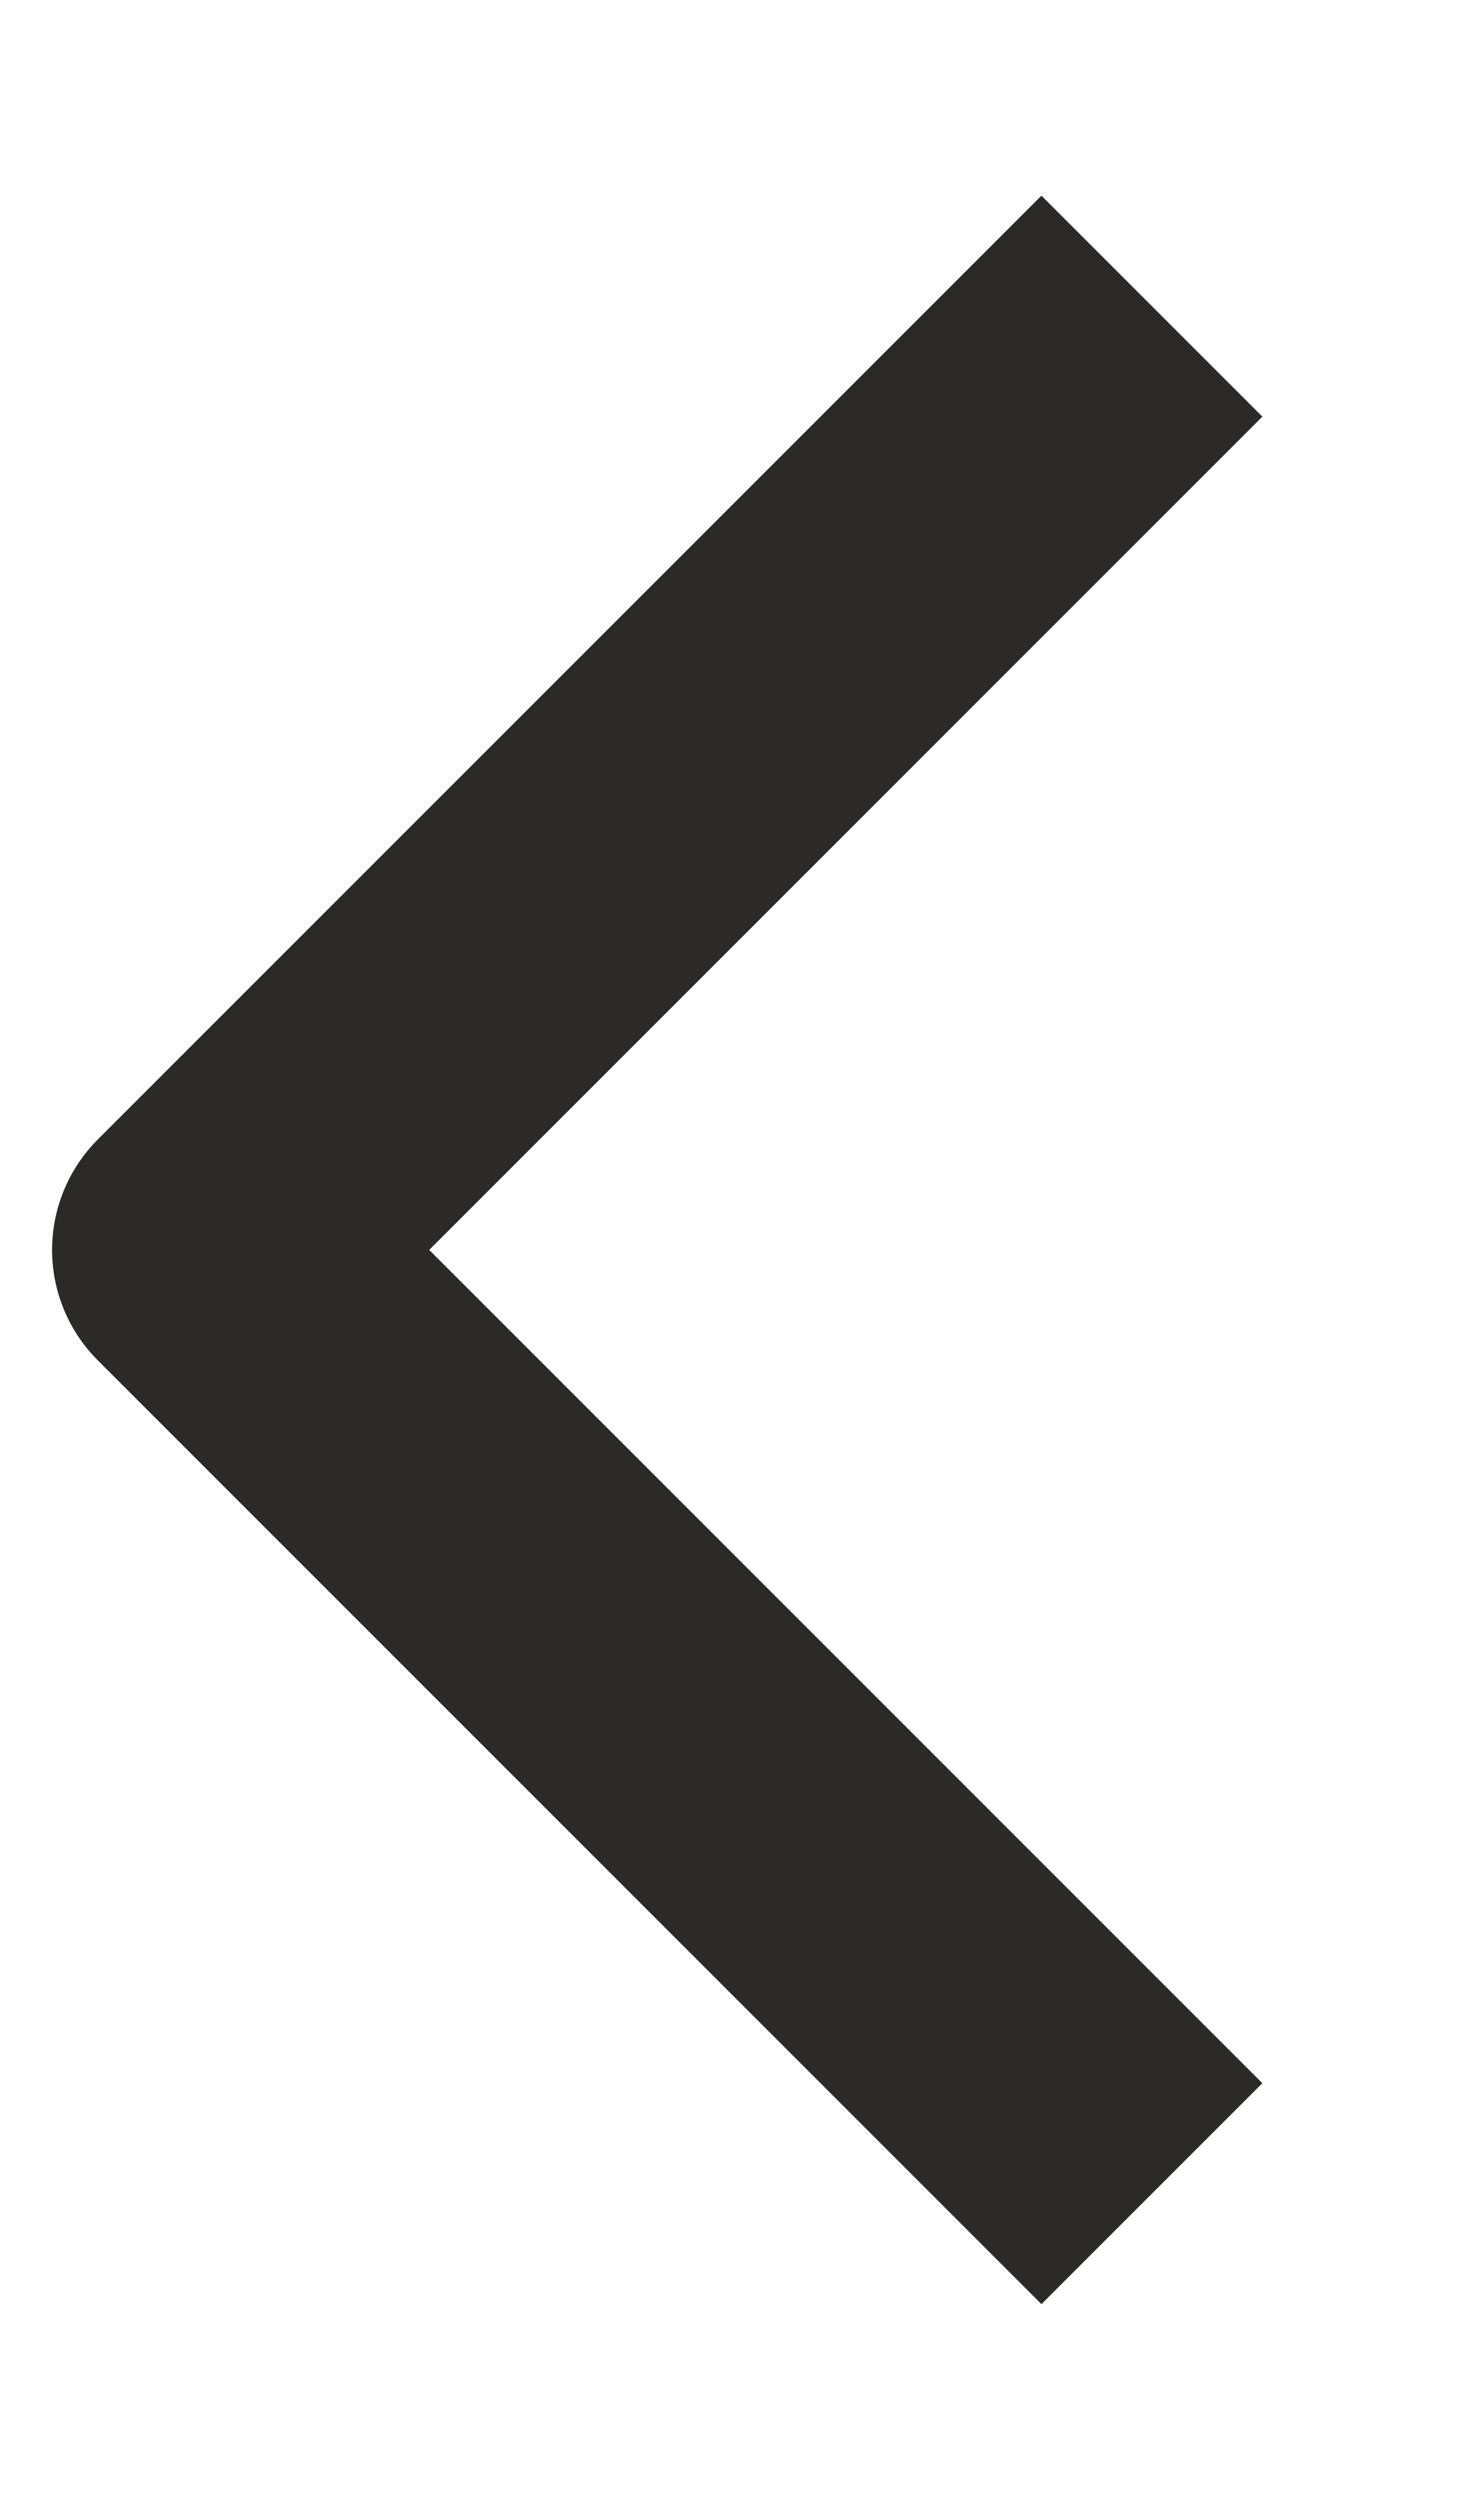 <svg width="7" height="12" viewBox="0 0 7 12" fill="none" xmlns="http://www.w3.org/2000/svg">
<path d="M5 2L1 6L5 10" stroke="#2B2A29" stroke-width="1.5" stroke-linecap="square" stroke-linejoin="round"/>
</svg>
